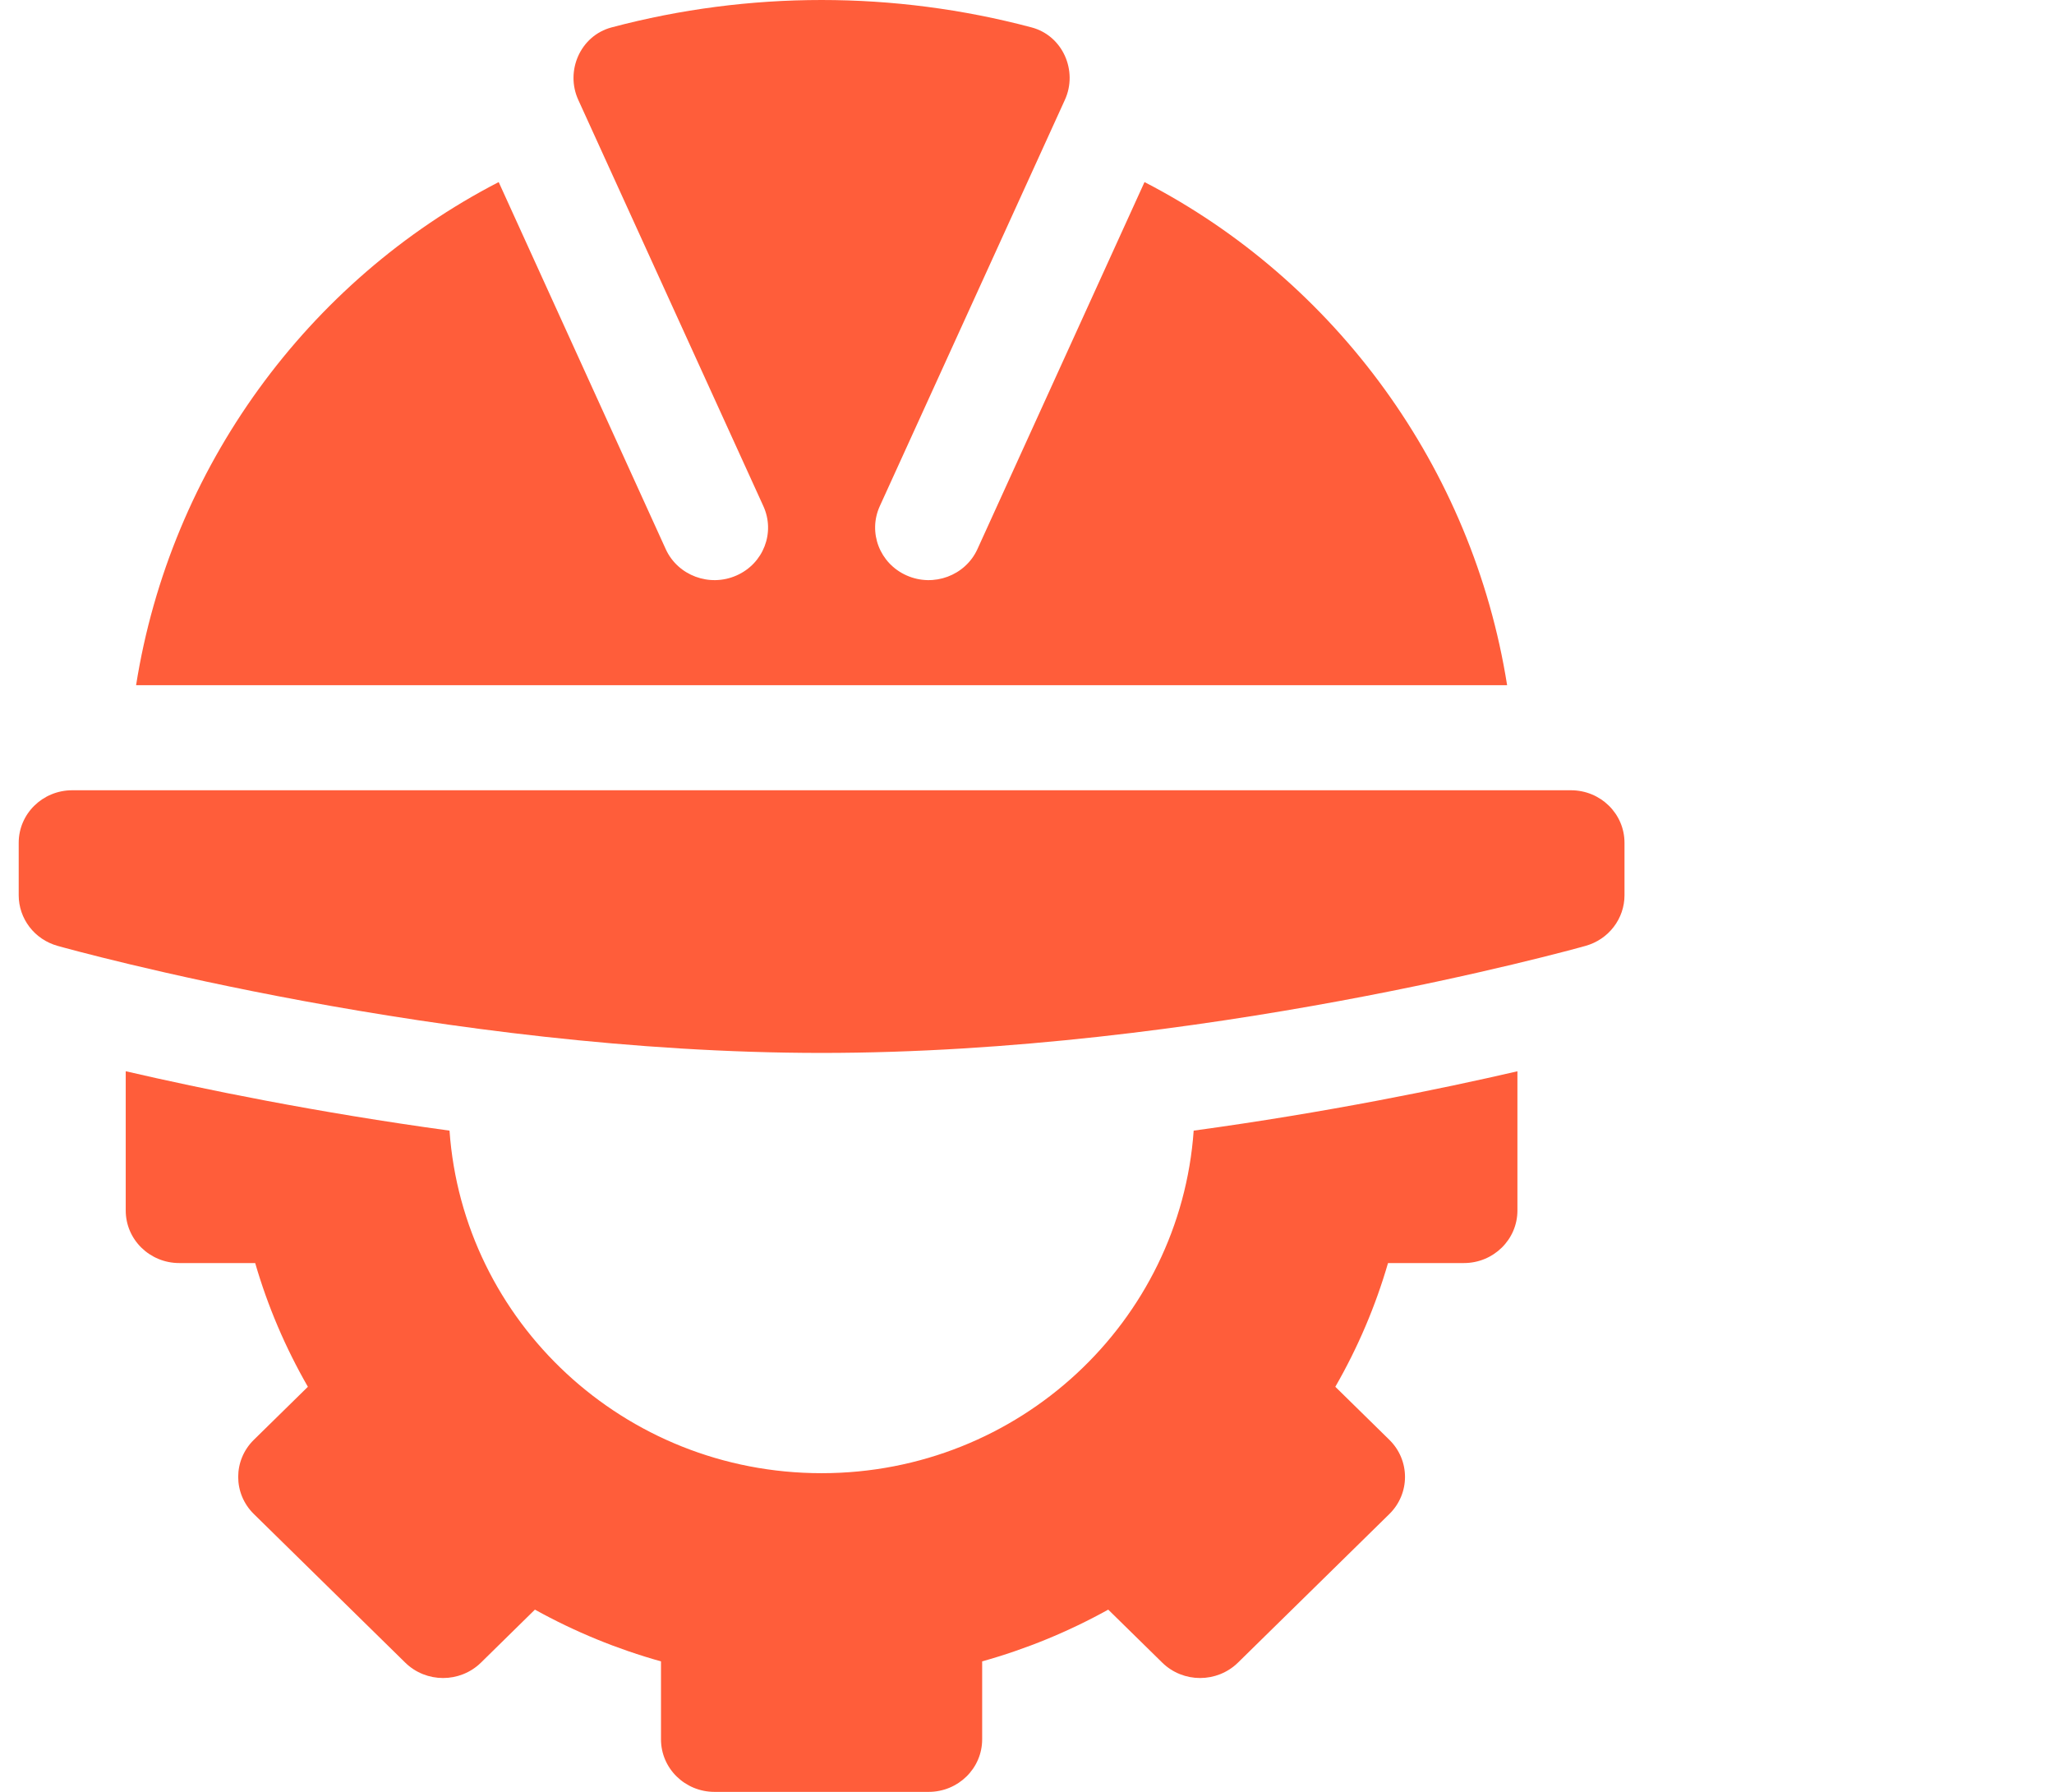 <?xml version="1.0" encoding="UTF-8"?> <svg xmlns="http://www.w3.org/2000/svg" width="47" height="41" viewBox="0 0 47 41" fill="none"><g clip-path="url(#clip0_608_759)"><path d="M0.428 19.284V20.486C0.428 20.747 0.515 21.001 0.675 21.21C0.835 21.419 1.06 21.57 1.316 21.642C1.673 21.742 10.154 24.092 18.8 24.092C27.445 24.092 35.926 21.742 36.283 21.642C36.539 21.57 36.764 21.419 36.924 21.21C37.085 21.001 37.172 20.747 37.172 20.486V19.284C37.172 18.619 36.624 18.082 35.947 18.082H1.653C0.976 18.082 0.428 18.619 0.428 19.284ZM33.497 28.9C34.174 28.9 34.722 28.362 34.722 27.698V24.512C32.983 24.914 30.365 25.453 27.314 25.87C27.006 30.236 23.326 33.708 18.8 33.708C14.274 33.708 10.594 30.236 10.286 25.87C7.234 25.453 4.616 24.914 2.877 24.511V27.698C2.877 28.362 3.425 28.9 4.102 28.9H5.839C6.124 29.882 6.527 30.83 7.045 31.731L5.809 32.944C5.331 33.413 5.331 34.174 5.809 34.643L9.273 38.043C9.751 38.512 10.526 38.512 11.005 38.043L12.24 36.83C13.159 37.339 14.124 37.734 15.125 38.014V39.798C15.125 40.462 15.673 41 16.35 41H21.249C21.926 41 22.474 40.462 22.474 39.798V38.014C23.475 37.734 24.441 37.339 25.359 36.83L26.595 38.043C27.073 38.512 27.848 38.512 28.327 38.043L31.791 34.643C32.269 34.174 32.269 33.413 31.791 32.944L30.555 31.731C31.073 30.83 31.476 29.882 31.761 28.9H33.497ZM16.854 13.167C16.237 13.441 15.51 13.17 15.234 12.566L11.411 4.166C7.039 6.424 3.9 10.707 3.114 15.678H34.486C33.699 10.707 30.56 6.423 26.189 4.166L22.365 12.566C22.089 13.17 21.362 13.441 20.746 13.167C20.13 12.895 19.855 12.184 20.133 11.578L24.366 2.287C24.67 1.625 24.32 0.817 23.605 0.627C20.458 -0.209 17.141 -0.209 13.994 0.627C13.279 0.817 12.929 1.625 13.233 2.287L17.466 11.578C17.745 12.184 17.471 12.895 16.854 13.167Z" fill="#FF5D3A"></path></g><defs><clipPath id="clip0_608_759"><rect width="47" height="41" fill="white"></rect></clipPath></defs></svg> 